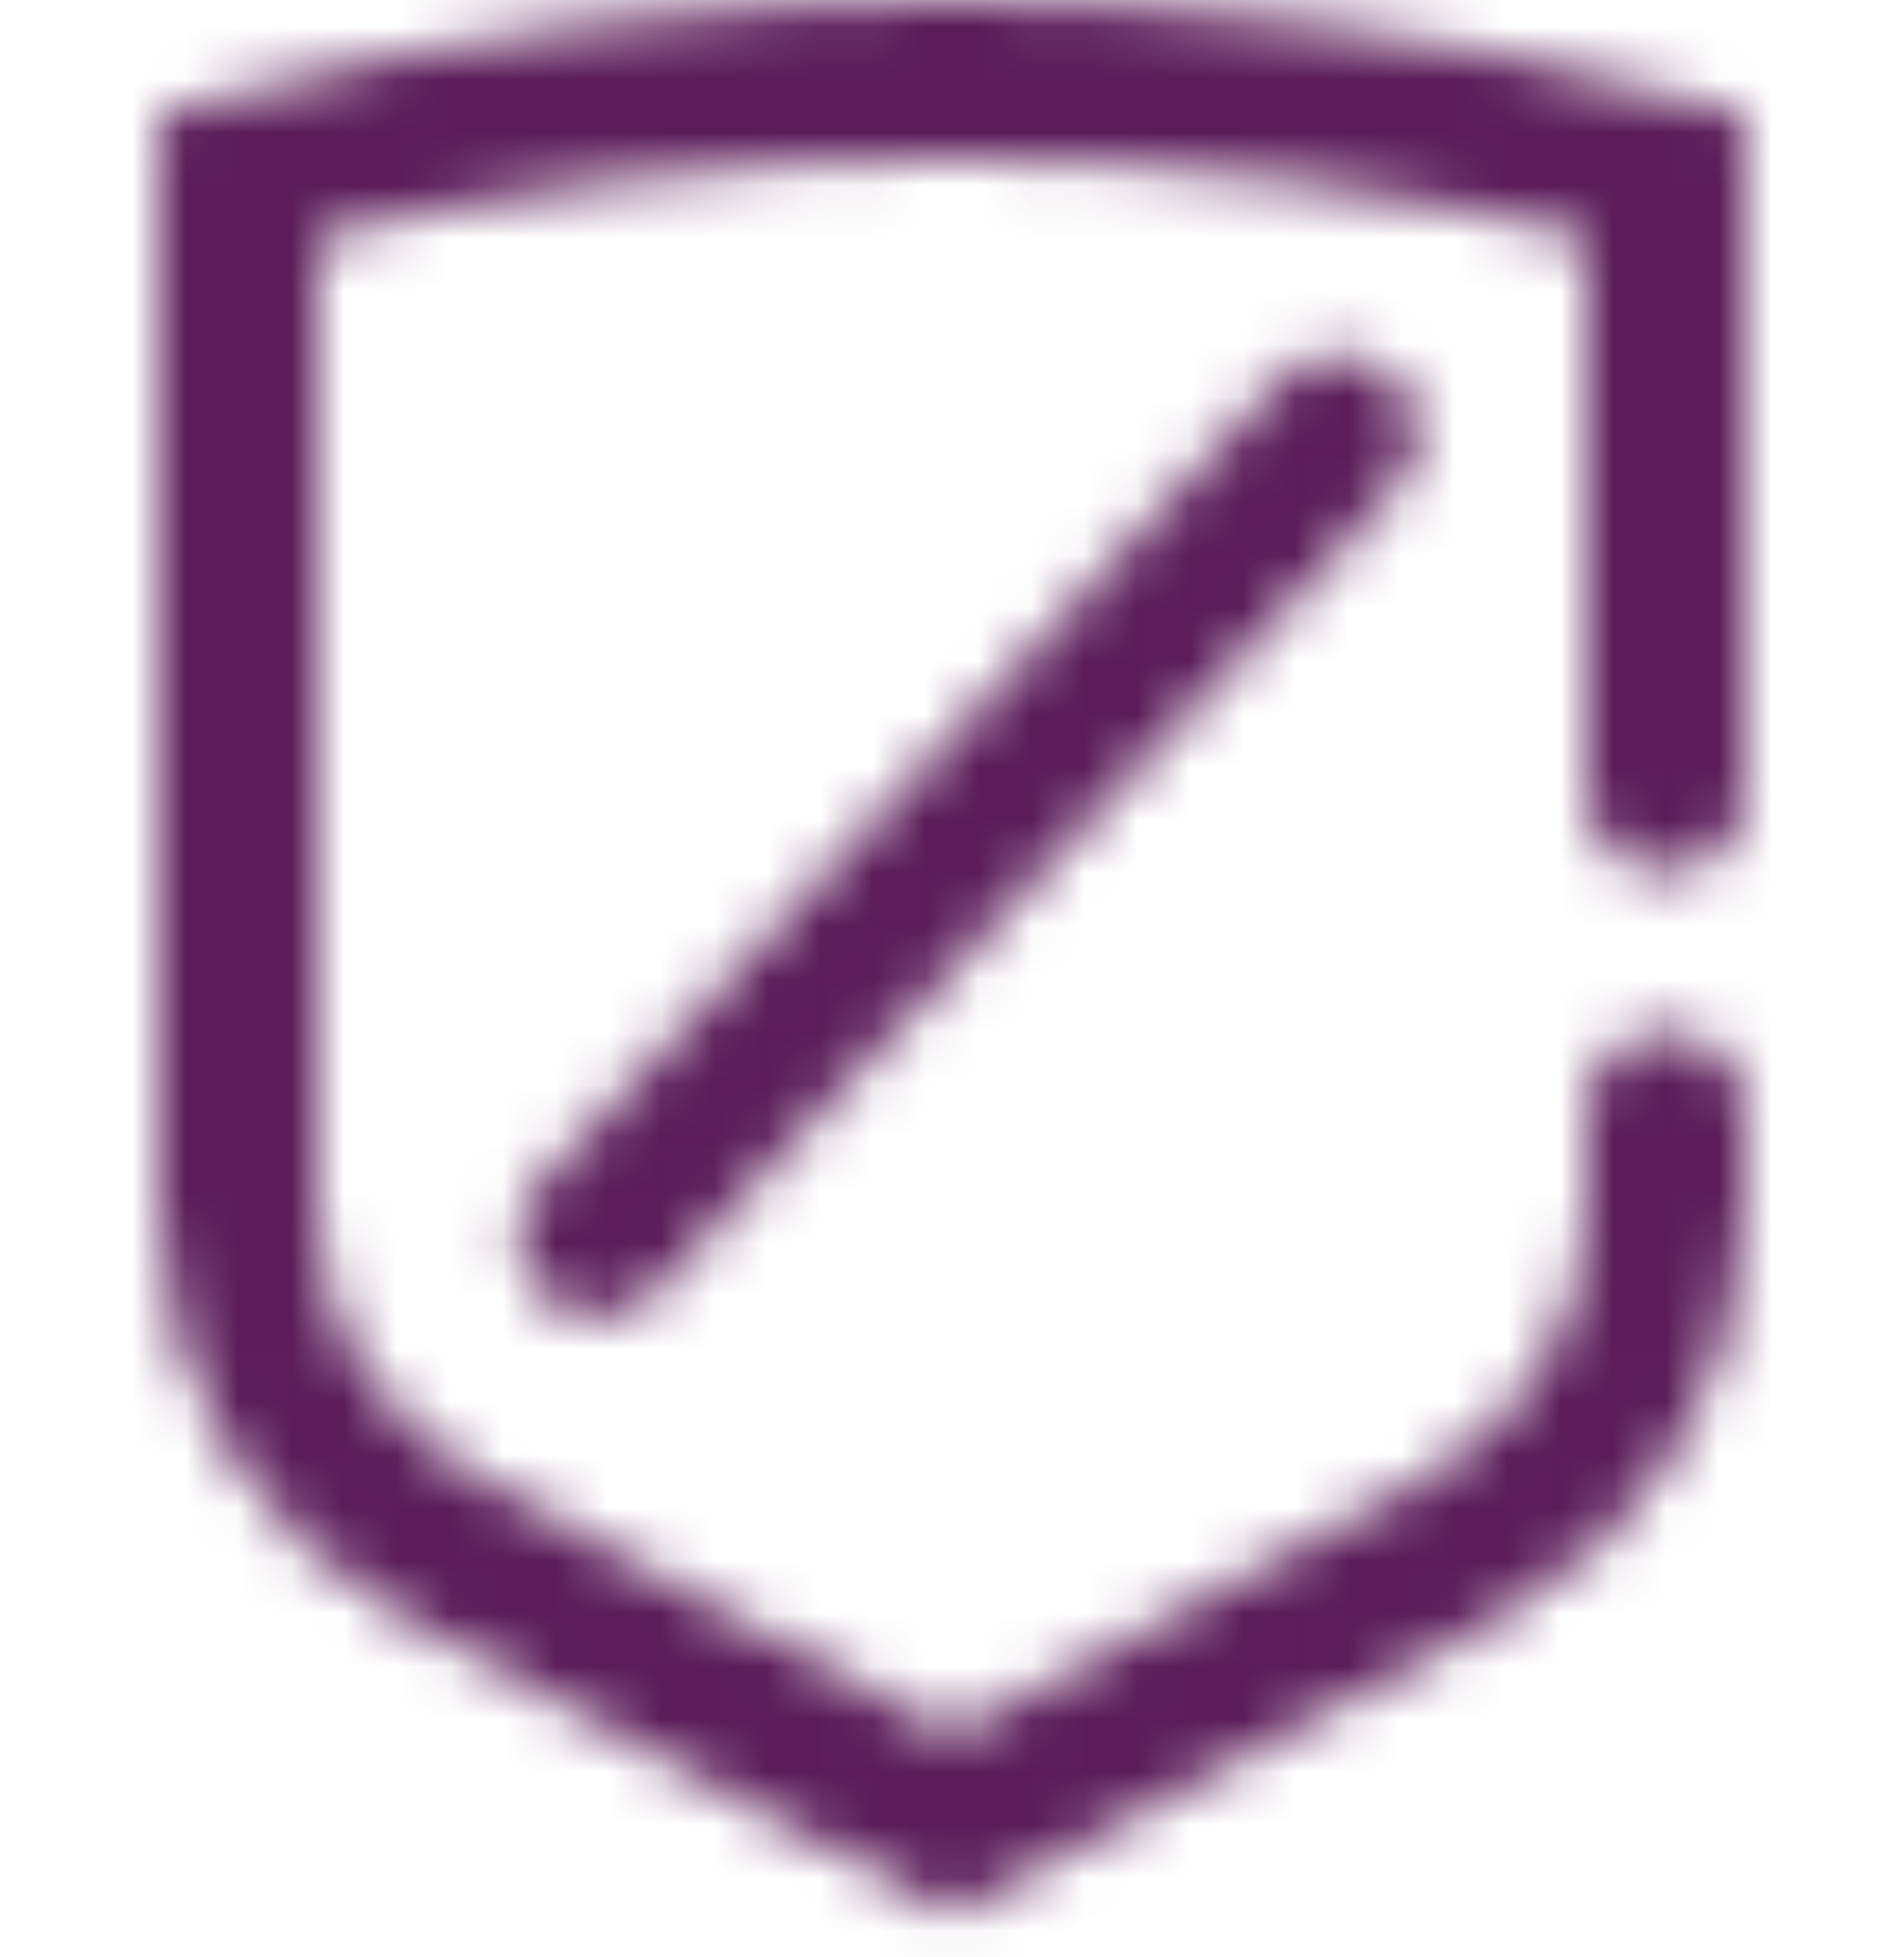 <svg width="36" height="37" viewBox="0 0 36 37" fill="none" xmlns="http://www.w3.org/2000/svg">
<mask id="mask0_905_115" style="mask-type:alpha" maskUnits="userSpaceOnUse" x="3" y="0" width="30" height="37">
<path d="M31.5 21V22.9C31.5 25.5 30 28 27.6 29.3L18 34.5L8.4 29.3C6 28 4.5 25.6 4.5 22.9V3.3C9 2.1 13.5 1.5 18 1.5C22.5 1.5 27 2.1 31.5 3.3V15M25.3 8.2L11.3 23.4" stroke="#008A9B" stroke-width="3" stroke-linecap="round"/>
</mask>
<g mask="url(#mask0_905_115)">
<rect x="-5" y="-3" width="45" height="44" fill="#5B1C59"/>
</g>
</svg>
